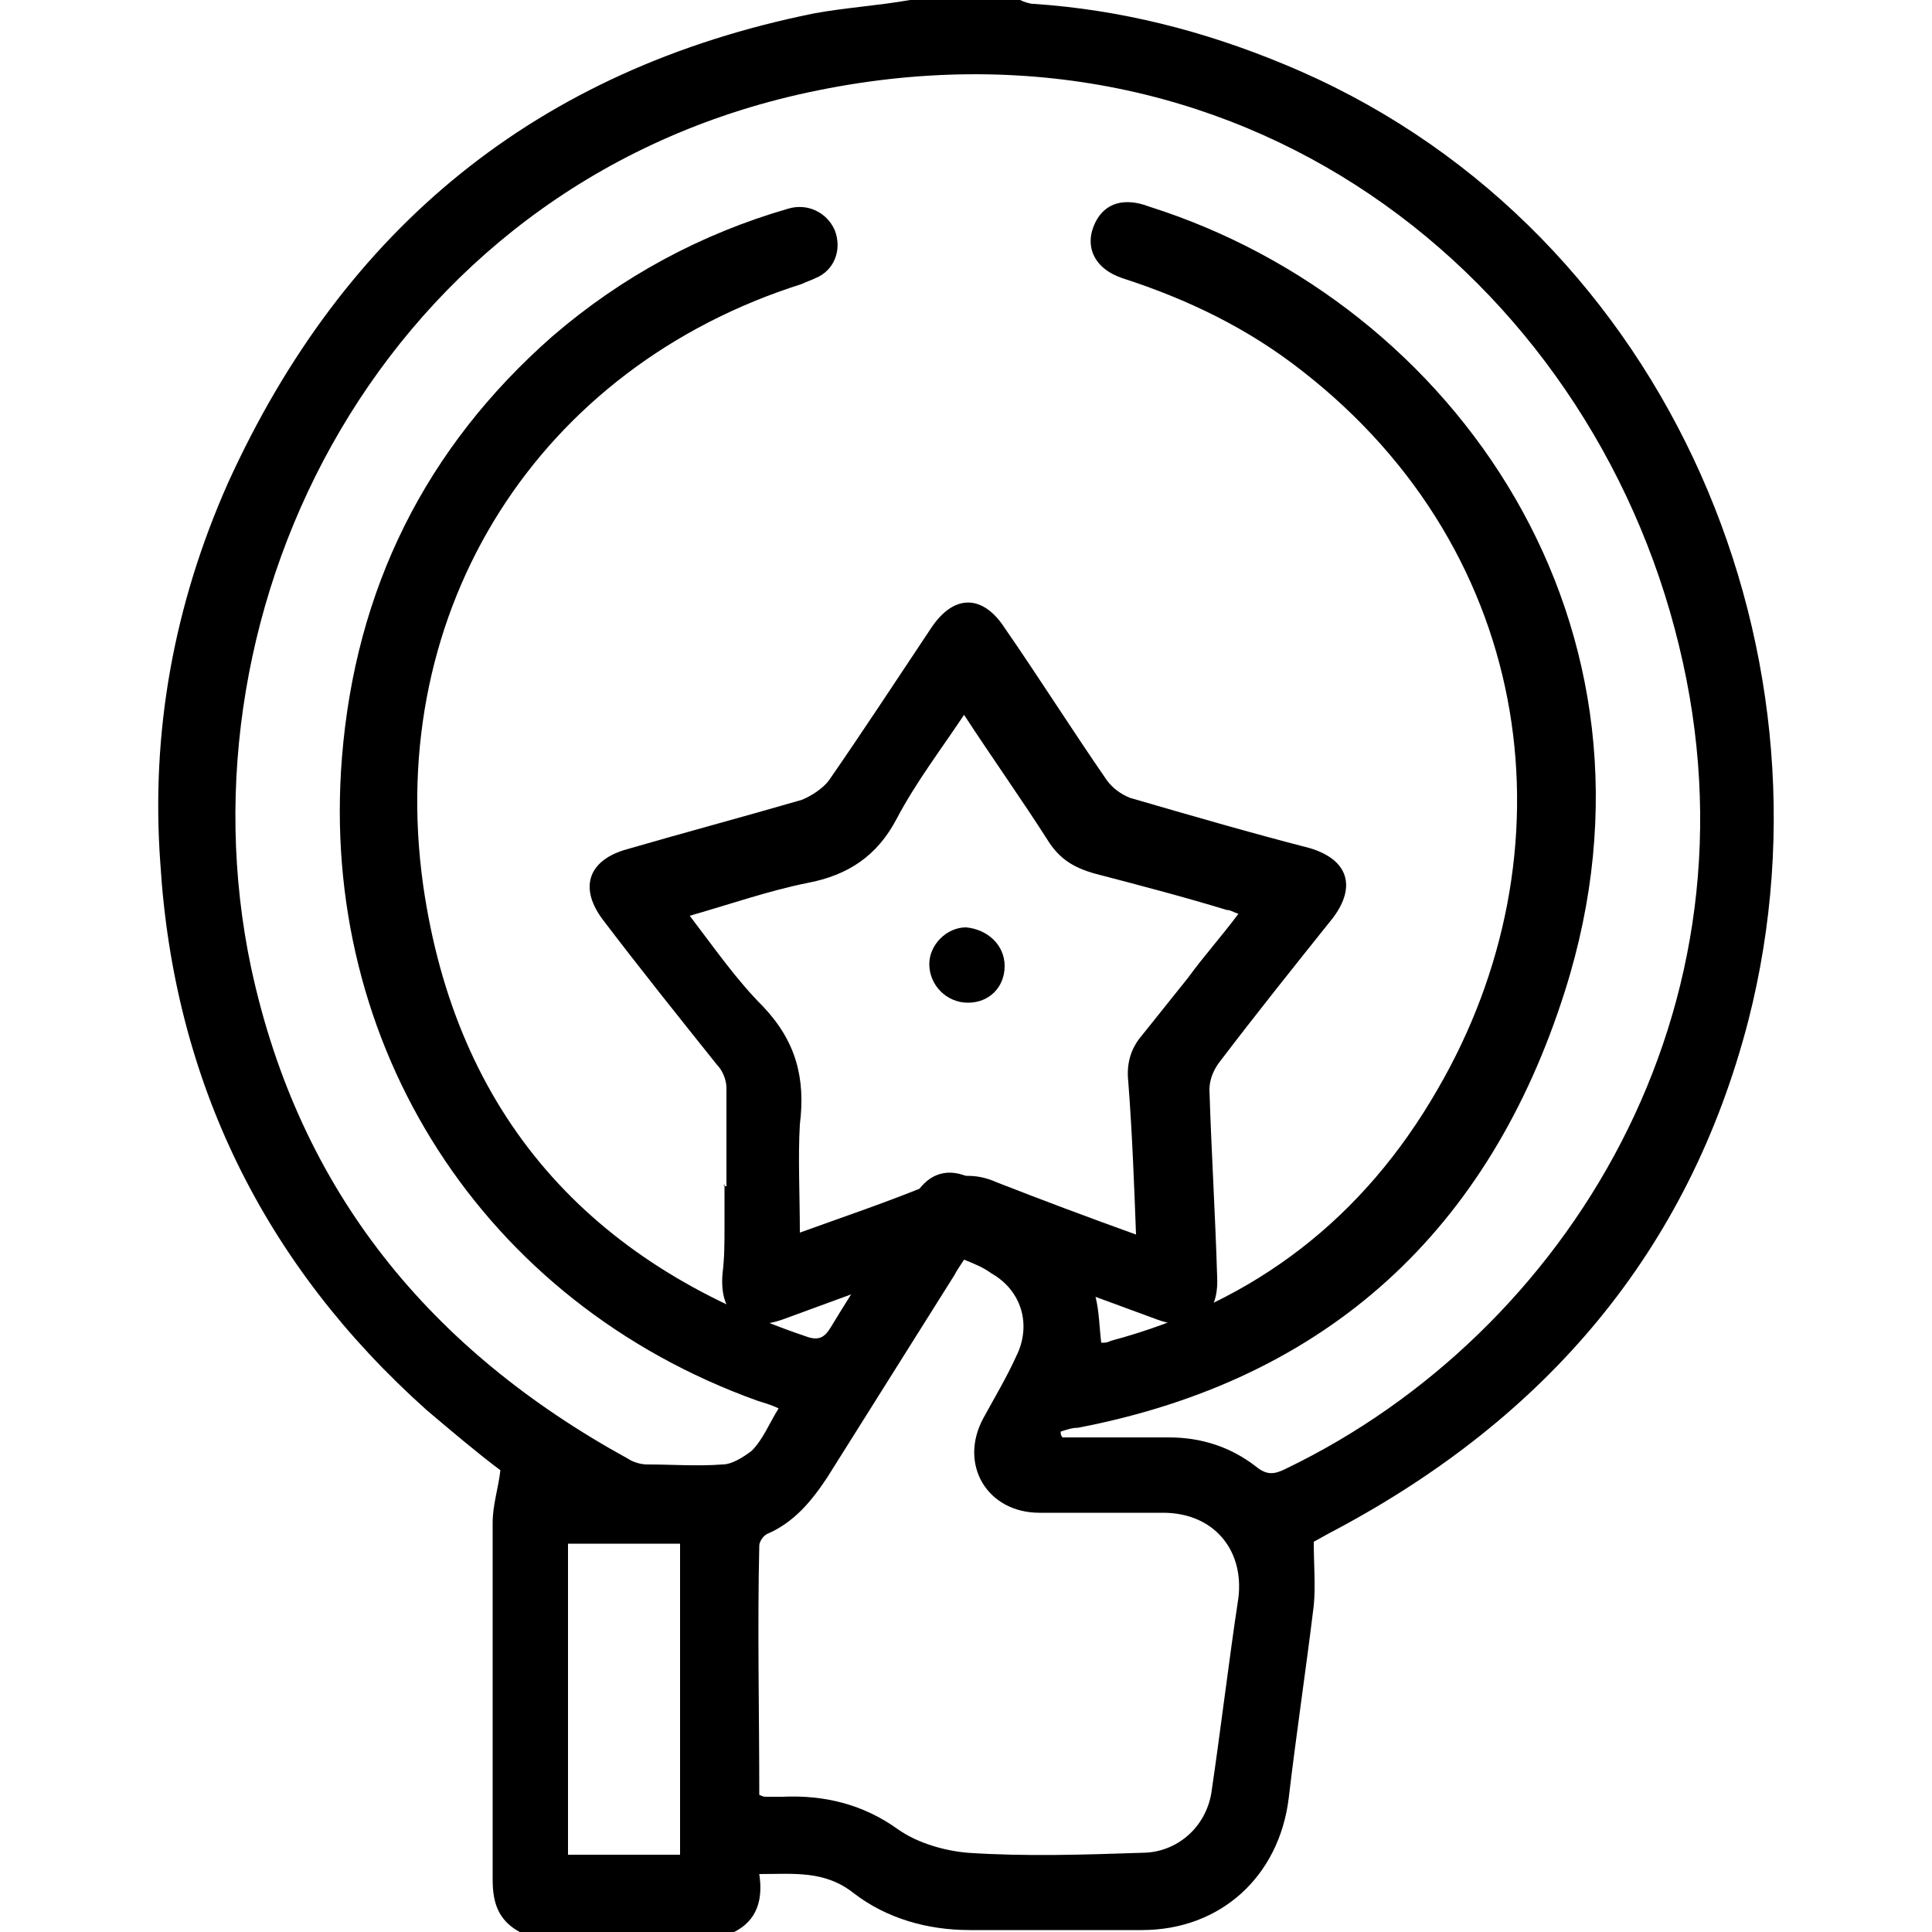<?xml version="1.0" encoding="utf-8"?>
<!-- Generator: Adobe Illustrator 23.0.1, SVG Export Plug-In . SVG Version: 6.00 Build 0)  -->
<svg version="1.1" id="Layer_1" xmlns="http://www.w3.org/2000/svg" xmlns:xlink="http://www.w3.org/1999/xlink" x="0px" y="0px"
	 viewBox="0 0 100 100" style="enable-background:new 0 0 100 100;" xml:space="preserve">
<path d="M47.1,0c1.9,0,3.8,0,5.7,0c0.2,0.1,0.5,0.2,0.7,0.2c4.5,0.3,8.8,1.4,12.9,3.1c19.5,8,29.1,29.9,24.1,49.5
	c-3.1,12-10.5,20.6-21.4,26.4c-0.4,0.2-0.9,0.5-1.1,0.6c0,1.2,0.1,2.3,0,3.3c-0.4,3.3-0.9,6.6-1.3,10c-0.5,4-3.5,6.8-7.6,6.8
	c-3,0-5.9,0-8.9,0c-2.2,0-4.3-0.6-6-1.9c-1.5-1.2-3.1-1-4.9-1c0.2,1.3-0.1,2.4-1.3,3c-3.7,0-7.4,0-11.1,0c-1.1-0.6-1.4-1.5-1.4-2.7
	c0-6.2,0-12.3,0-18.5c0-0.9,0.3-1.8,0.4-2.7c-1.2-0.9-2.5-2-3.8-3.1C13.7,65.5,9,56,8.3,44.7C7.8,37.9,9,31.3,11.8,25
	c6-13.2,16-21.4,30.3-24.3C43.7,0.4,45.4,0.3,47.1,0z M54.9,74.1c0,0.1,0,0.2,0.1,0.3c1.8,0,3.6,0,5.5,0c1.7,0,3.2,0.5,4.5,1.5
	c0.6,0.5,1,0.4,1.6,0.1c14.5-7,24.9-23.8,20.3-42.6c-4.6-19-22.8-33.7-45.6-28.5C19.9,9.8,9,31.2,13,50.1
	c2.5,11.6,9.3,19.8,19.5,25.4c0.3,0.2,0.7,0.3,1,0.3c1.3,0,2.6,0.1,3.9,0c0.5,0,1.1-0.4,1.5-0.7c0.6-0.6,0.9-1.4,1.4-2.2
	c-0.4-0.2-0.8-0.3-1.1-0.4c-14.2-5.1-22.7-18.4-21.5-33.3c0.7-8.7,4.3-16,10.9-21.8c3.6-3.1,7.7-5.3,12.2-6.6c1-0.3,2,0.2,2.4,1.1
	c0.4,1,0,2.1-1,2.5c-0.2,0.1-0.5,0.2-0.7,0.3C27.9,19,19.9,31.5,21.9,45.8c1.7,11.9,8.6,19.6,19.9,23.4c0.6,0.2,0.9,0,1.2-0.5
	c1.4-2.3,2.9-4.6,4.4-6.9c0.7-1.1,1.7-1.4,2.9-0.8c1,0.5,2,1,2.9,1.5c1.8,1,3,2.6,3.5,4.6c0.2,0.8,0.2,1.6,0.3,2.4
	c0.2,0,0.3,0,0.5-0.1c7.5-2,13.1-6.4,16.9-13c7.1-12.2,5.2-27.7-7-37.2c-2.8-2.2-5.9-3.7-9.3-4.8c-1.5-0.5-2-1.7-1.4-2.9
	c0.5-1,1.5-1.3,2.8-0.8C75.3,15.7,87,32.4,81,51.3c-3.9,12.3-12.2,20.1-25.2,22.6C55.5,73.9,55.2,74,54.9,74.1z M39.3,92.9
	c0.2,0.1,0.3,0.1,0.3,0.1c0.3,0,0.6,0,0.9,0c2.2-0.1,4.2,0.4,6,1.7c1,0.7,2.4,1.1,3.6,1.2c3,0.2,6,0.1,9,0c1.8,0,3.3-1.3,3.6-3.1
	c0.5-3.4,0.9-6.8,1.4-10.1c0.3-2.5-1.3-4.4-3.9-4.4c-2.1,0-4.3,0-6.4,0c-2.7,0-4.2-2.5-2.9-4.9c0.6-1.1,1.2-2.1,1.7-3.2
	c0.8-1.6,0.3-3.4-1.3-4.3c-0.4-0.3-0.9-0.5-1.4-0.7c-0.2,0.3-0.4,0.6-0.5,0.8c-2.2,3.5-4.4,7-6.6,10.5c-0.8,1.2-1.7,2.3-3.1,2.9
	c-0.2,0.1-0.4,0.4-0.4,0.6C39.2,84.3,39.3,88.6,39.3,92.9z M35.2,96c0-5.4,0-10.8,0-16.1c-2,0-3.9,0-5.8,0c0,5.4,0,10.7,0,16.1
	C31.4,96,33.3,96,35.2,96z"/>
<path d="M37.6,61.4c0-1.7,0-3.4,0-5.1c0-0.4-0.2-0.9-0.5-1.2c-2-2.5-4-5-5.9-7.5c-1.2-1.6-0.8-3,1.1-3.6c3.1-0.9,6.1-1.7,9.2-2.6
	c0.5-0.2,1.1-0.6,1.4-1c1.8-2.6,3.5-5.2,5.3-7.9c1.2-1.8,2.7-1.7,3.8,0c1.8,2.6,3.5,5.3,5.3,7.9c0.3,0.4,0.7,0.7,1.2,0.9
	c3.1,0.9,6.2,1.8,9.3,2.6c2,0.6,2.4,2,1.2,3.6c-2,2.5-4,5-5.9,7.5c-0.3,0.4-0.5,0.9-0.5,1.4c0.1,3.2,0.3,6.4,0.4,9.7
	c0.1,2.1-1.2,2.9-3.1,2.2c-3-1.1-6-2.2-8.9-3.3c-0.5-0.2-1.1-0.2-1.5,0c-3,1.1-6,2.2-9,3.3c-2,0.7-3.3-0.2-3.1-2.4
	c0.1-0.8,0.1-1.6,0.1-2.3c0-0.8,0-1.6,0-2.3C37.4,61.4,37.5,61.4,37.6,61.4z M41.4,63.8c2.2-0.8,4.6-1.6,7-2.6
	c1.1-0.4,2.1-0.5,3.2,0c2.3,0.9,4.7,1.8,7.2,2.7c-0.1-2.7-0.2-5.3-0.4-7.9c-0.1-0.9,0.1-1.7,0.7-2.4c0.8-1,1.6-2,2.4-3
	c0.8-1.1,1.7-2.1,2.6-3.3c-0.3-0.1-0.4-0.2-0.6-0.2c-2.3-0.7-4.6-1.3-6.9-1.9c-1-0.3-1.7-0.7-2.3-1.6c-1.4-2.2-2.9-4.3-4.4-6.6
	c-1.2,1.8-2.5,3.5-3.5,5.4c-1,1.9-2.5,2.9-4.6,3.3c-2,0.4-4,1.1-6.1,1.7c1.3,1.7,2.4,3.3,3.8,4.7c1.7,1.8,2.2,3.7,1.9,6.1
	C41.3,59.9,41.4,61.9,41.4,63.8z"/>
<path d="M52,50c0,1.1-0.8,1.9-1.9,1.9c-1.1,0-2-0.9-2-2c0-1,0.9-1.9,1.9-1.9C51.1,48.1,52,48.9,52,50z"/>
</svg>
